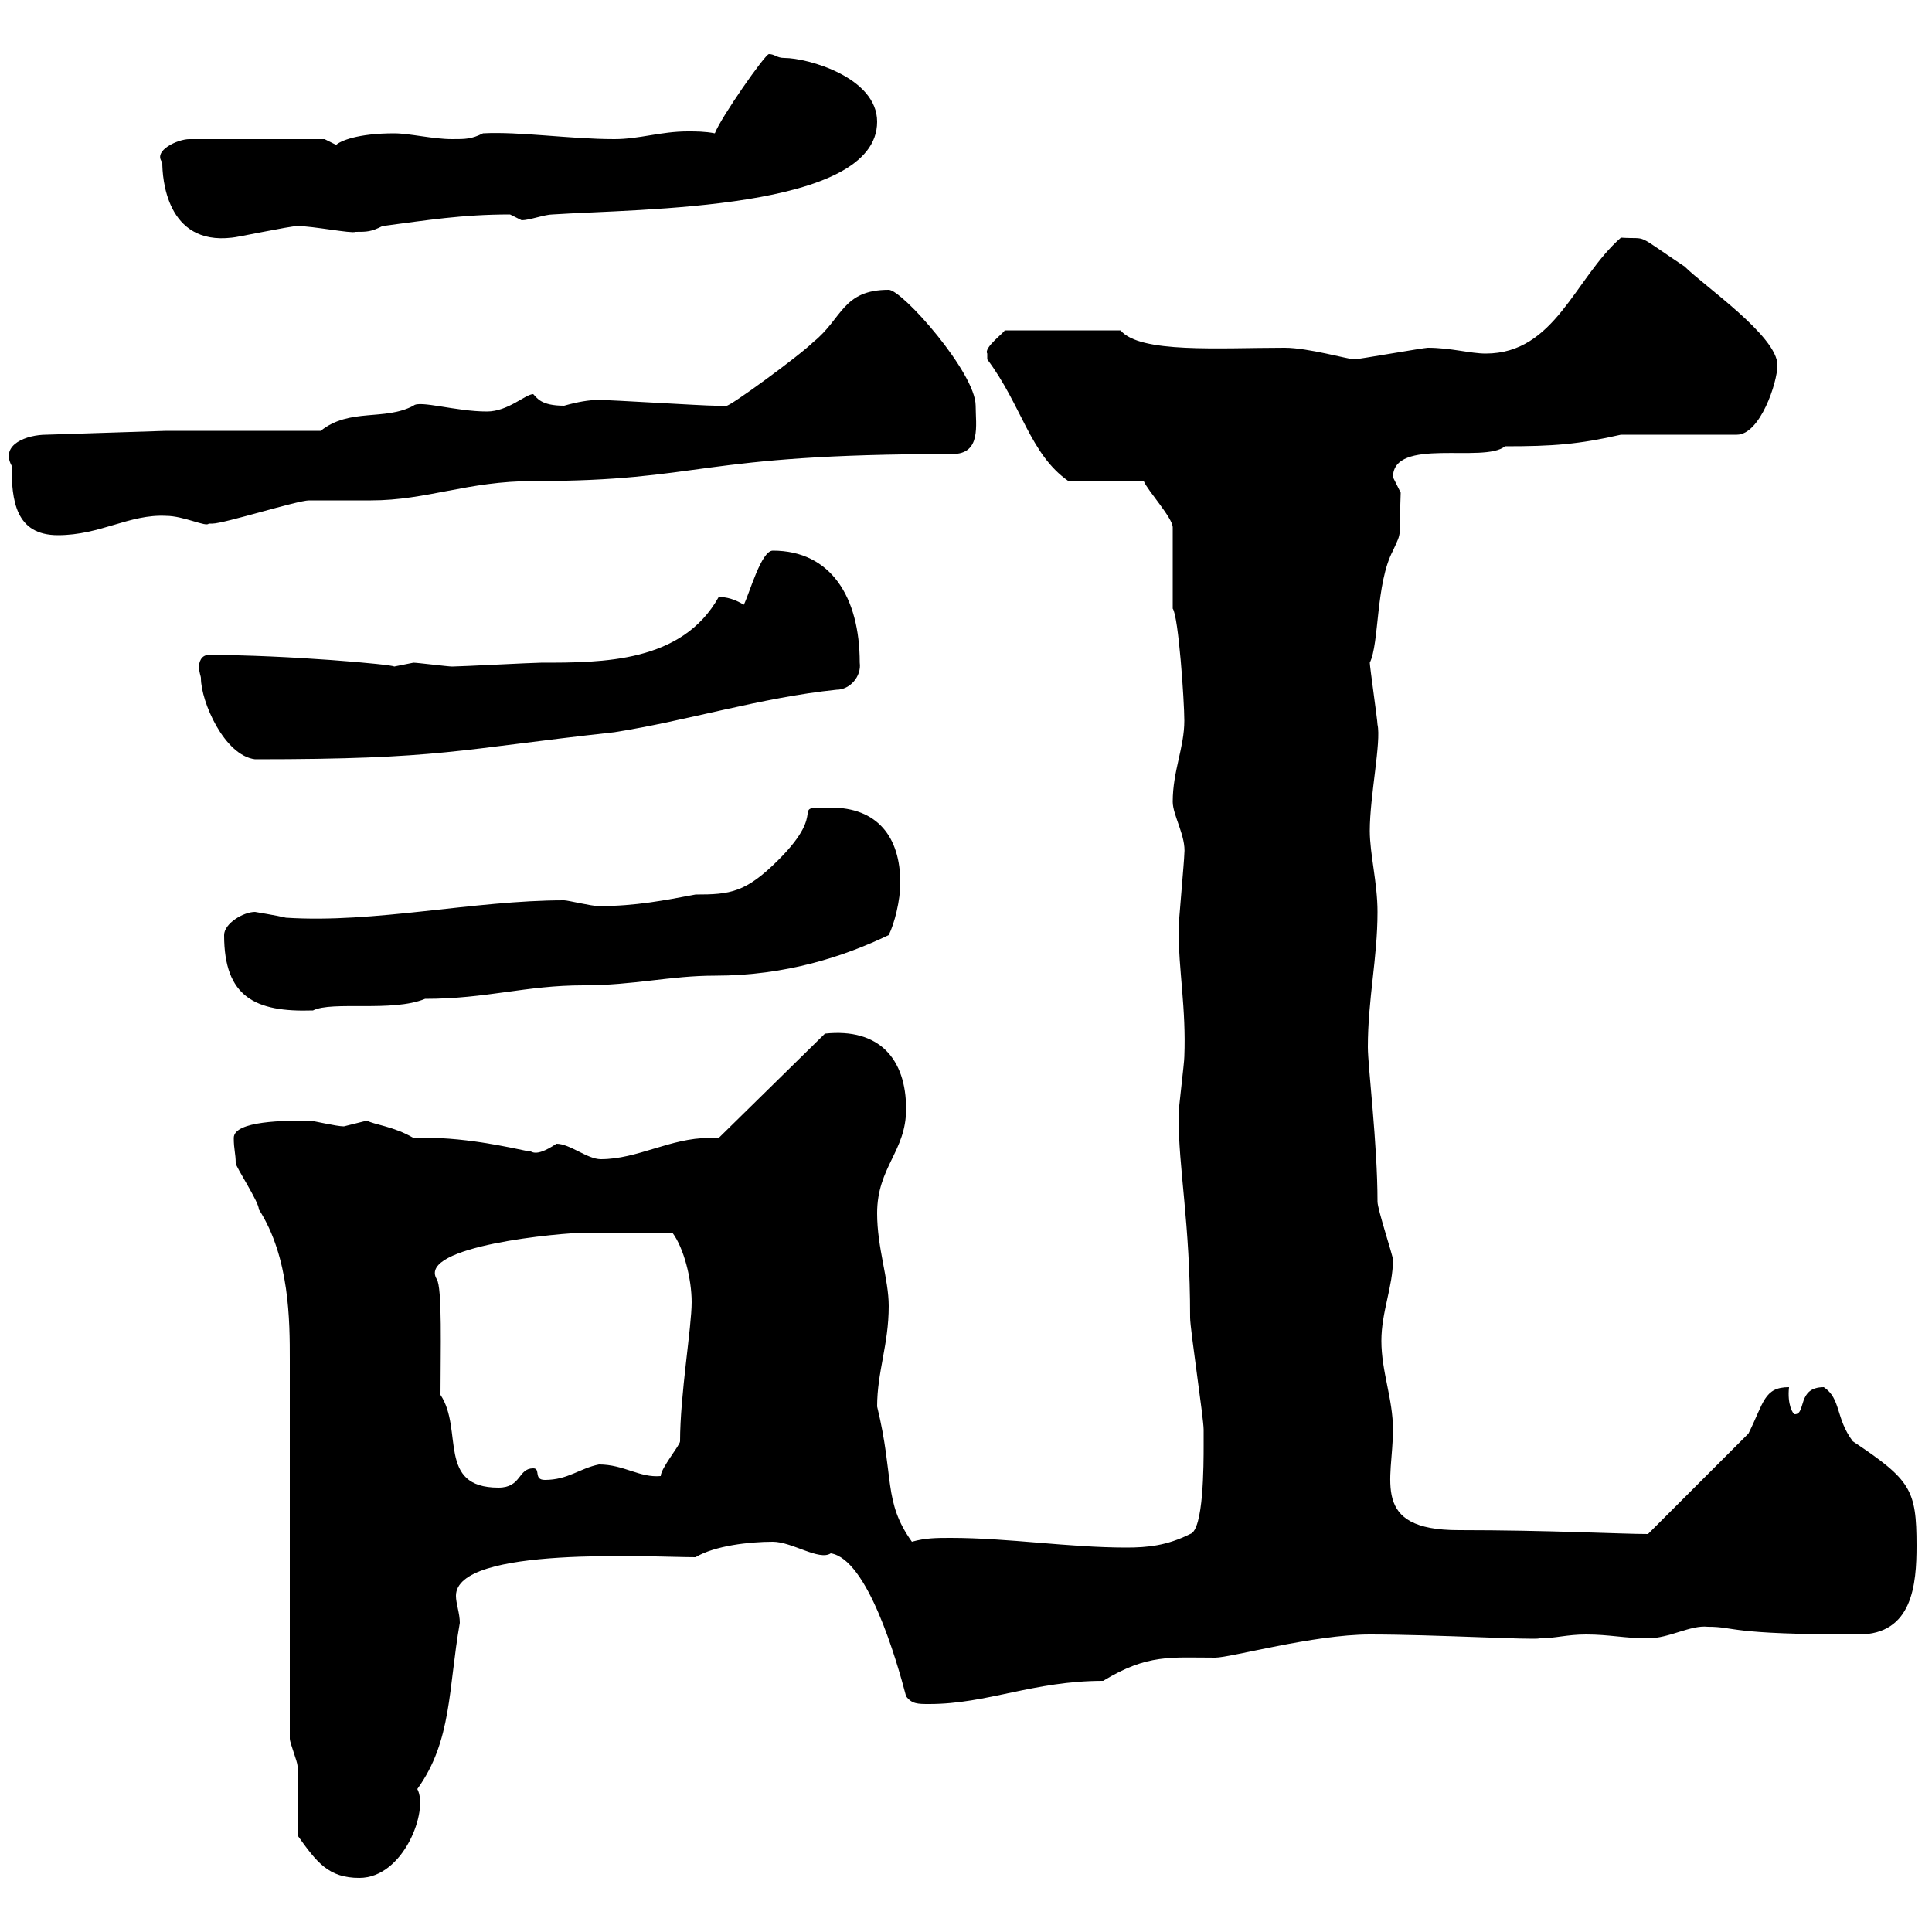 <svg xmlns="http://www.w3.org/2000/svg" xmlns:xlink="http://www.w3.org/1999/xlink" width="300" height="300"><path d="M46.20 285C49.20 289.20 51 291.60 55.80 291.60C62.70 291.60 66.60 281.10 64.80 277.80C70.20 270.30 69.60 262.20 71.40 252C71.40 250.50 70.80 249 70.80 247.80C70.80 240 101.10 241.80 108 241.80C111 240 116.40 239.40 120 239.40C123 239.40 127.20 242.40 129 241.20C134.70 242.10 139.20 257.70 140.70 263.40C141.60 264.60 142.50 264.60 144.30 264.60C153.30 264.60 160.50 261 171.30 261C178.20 256.80 181.80 257.40 188.70 257.40C191.10 257.40 204 253.80 212.70 253.80C222.90 253.80 238.20 254.70 239.10 254.40C241.50 254.40 243.30 253.80 246.30 253.80C249.90 253.80 252.30 254.40 255.90 254.40C259.20 254.40 262.50 252.30 265.20 252.60C269.70 252.60 267.90 253.80 288.60 253.80C297 253.80 297.60 246 297.60 240C297.60 231.30 296.70 229.80 287.70 223.80C285 220.20 285.90 217.20 283.20 215.40C279 215.40 280.50 219.60 278.70 219.60C278.40 219.60 277.50 218.10 277.80 215.40C273.90 215.40 273.90 217.80 271.50 222.60L255.90 238.20C251.70 238.20 240.60 237.60 226.50 237.60C212.70 237.60 216.30 229.80 216.30 222C216.30 217.20 214.50 213 214.50 208.20C214.50 203.70 216.30 199.80 216.30 195.60C216.30 195 213.90 187.80 213.90 186.60C213.90 177.60 212.40 165.60 212.40 162.60C212.40 155.10 213.90 148.80 213.90 141.60C213.90 137.10 212.70 132.60 212.70 129C212.70 123.60 214.50 115.20 213.90 112.50C213.90 111.90 212.70 103.50 212.70 102.90C214.20 99.90 213.60 90.60 216.30 85.50C217.80 82.20 217.20 84 217.50 76.50C217.50 76.50 216.30 74.10 216.30 74.10C216.30 67.80 230.40 72 233.70 69.30C241.20 69.30 245.10 69 251.70 67.50L269.70 67.50C273.30 67.50 276 59.40 276 56.70C276 52.20 264.60 44.40 261.60 41.40C253.50 36 256.20 37.20 251.70 36.90C244.50 43.20 241.50 54.90 230.70 54.90C228.30 54.90 225.30 54 221.70 54C221.10 54 210.90 55.80 210.30 55.80C209.40 55.80 203.10 54 199.50 54C189.30 54 177 54.90 174 51.30L156 51.30C156 51.60 152.70 54 153.30 54.90C153.30 54.90 153.30 55.80 153.30 55.80C158.70 63 159.90 70.50 165.90 74.70L177.60 74.70C178.20 76.20 182.10 80.40 182.10 81.90L182.10 94.50C183 95.70 183.90 108.90 183.90 111.90C183.90 116.10 182.10 119.70 182.10 124.50C182.10 126.60 184.20 129.90 183.90 132.60C183.90 133.50 183 143.40 183 144.30C183 150.60 184.20 156.60 183.90 164.10C183.90 165 183 172.20 183 173.10C183 181.80 184.80 189.60 184.80 204.60C184.80 206.40 186.90 220.20 186.90 222C186.90 222 186.90 223.80 186.90 224.40C186.90 227.40 186.90 237.60 184.80 238.20C181.20 240 178.20 240.30 174.90 240.30C165.90 240.30 156.60 238.80 147.60 238.80C145.50 238.80 143.70 238.80 141.60 239.40C137.10 233.10 138.90 229.50 136.20 218.40C136.20 213 138 208.80 138 202.80C138 198.60 136.20 193.80 136.20 188.40C136.20 181.20 140.70 178.80 140.70 172.20C140.70 164.40 136.50 159.60 128.10 160.50L111.60 176.70C111 176.70 110.40 176.70 110.10 176.70C104.10 176.70 99 180 93.30 180C91.20 180 88.50 177.60 86.40 177.60C82.80 180 82.50 178.50 82.20 178.80C79.20 178.20 71.70 176.40 64.20 176.70C61.20 174.90 57.90 174.60 57 174C57 174 53.40 174.90 53.40 174.90C52.20 174.90 48.60 174 48 174C44.40 174 36.30 174 36.30 176.70C36.30 178.50 36.60 179.10 36.60 180.60C36.60 181.20 40.20 186.60 40.20 187.80C45 195.30 45 205.20 45 211.20L45 270C45 270.60 46.20 273.60 46.20 274.20C46.20 276 46.20 283.20 46.20 285ZM68.40 216.60C68.40 210 68.70 199.80 67.80 198.60C64.80 193.50 87 191.40 91.20 191.40C93.30 191.40 99.60 191.40 104.40 191.40C106.20 193.80 107.40 198.60 107.40 202.20C107.40 206.10 105.60 216.60 105.60 223.80C105.60 224.40 102.60 228 102.60 229.20C99.30 229.50 96.90 227.40 93 227.40C90 228 88.20 229.80 84.60 229.80C82.80 229.80 84 228 82.80 228C80.40 228 81 231 77.40 231C67.80 231 72 222 68.40 216.60ZM34.80 145.20C34.80 154.80 39.60 157.20 48.60 156.90C51.60 155.40 60.90 157.20 66 155.10C75.60 155.10 81.60 153 90.60 153C98.40 153 104.10 151.50 111 151.50C122.10 151.50 131.10 148.50 138 145.20C138.90 143.40 139.80 139.80 139.80 137.10C139.80 129.90 136.20 125.40 129 125.40C122.10 125.40 129 125.40 120.90 133.50C115.80 138.60 113.40 138.90 108 138.90C103.20 139.80 98.70 140.70 93 140.70C91.80 140.70 88.20 139.80 87.60 139.80C73.50 139.80 58.20 143.40 44.40 142.50C43.20 142.20 39.60 141.60 39.60 141.60C37.80 141.60 34.80 143.40 34.80 145.20ZM31.20 105.30C31.20 108.90 34.80 117.30 39.60 117.90C68.70 117.90 70.80 116.40 95.40 113.70C106.80 111.90 118.20 108.30 129.90 107.10C132 107.10 133.80 105 133.50 102.90C133.50 92.70 129 85.50 120 85.50C118.20 85.50 116.40 92.10 115.50 93.90C114 93 112.80 92.70 111.60 92.70C105.90 102.90 93.60 102.90 84 102.90C82.80 102.90 71.40 103.50 70.20 103.50C69.60 103.50 64.80 102.90 64.20 102.90C64.20 102.90 61.20 103.50 61.20 103.50C61.20 103.20 44.70 101.70 32.40 101.70C31.20 101.70 30.90 102.90 30.90 103.50C30.90 104.40 31.20 105 31.20 105.30ZM1.80 72.30C1.80 77.70 2.40 83.10 9 83.10C15.60 83.10 20.10 79.80 25.80 80.10C28.50 80.10 32.10 81.90 32.40 81.30C32.40 81.30 33 81.30 33 81.30C34.80 81.30 46.20 77.70 48 77.70C48.60 77.70 57 77.70 57.60 77.70C66.30 77.70 72.60 74.70 82.80 74.70C109.50 74.70 107.70 70.50 147.90 70.50C152.40 70.50 151.50 66 151.50 63C151.50 57.90 140.10 45 138 45C130.80 45 130.80 49.50 126.30 53.10C124.20 55.20 113.10 63.30 112.80 63C111.60 63 111 63 111 63C109.20 63 94.80 62.10 93 62.10C91.50 62.10 89.70 62.40 87.60 63C84 63 83.40 61.80 82.80 61.20C81.60 61.20 78.90 63.90 75.60 63.90C70.80 63.90 65.10 62.10 64.20 63C59.70 65.40 54.30 63.30 49.80 66.90L25.80 66.90L7.20 67.50C4.20 67.50 0 69 1.80 72.30ZM25.20 25.20C25.20 27.60 25.80 38.10 36 36.90C36.60 36.90 45 35.10 46.20 35.10C48.60 35.10 54.60 36.30 55.20 36C57 36 57.60 36 59.40 35.10C66.30 34.20 71.70 33.30 79.20 33.30C79.20 33.30 81 34.20 81 34.20C82.20 34.20 84.60 33.30 85.80 33.30C99.30 32.40 136.20 32.70 136.20 18.90C136.20 12 125.40 9 121.80 9C120.60 9 120.30 8.40 119.40 8.40C118.80 8.40 111.90 18.30 111 20.70C109.50 20.40 108 20.40 106.80 20.40C102.60 20.40 99.30 21.60 95.40 21.60C88.50 21.60 80.70 20.40 75 20.70C73.20 21.60 72.30 21.60 70.20 21.60C67.20 21.60 63.60 20.70 61.20 20.70C55.50 20.70 52.80 21.90 52.20 22.50C52.20 22.50 50.40 21.60 50.40 21.60L29.40 21.60C27.60 21.60 23.70 23.40 25.20 25.20Z"/></svg>